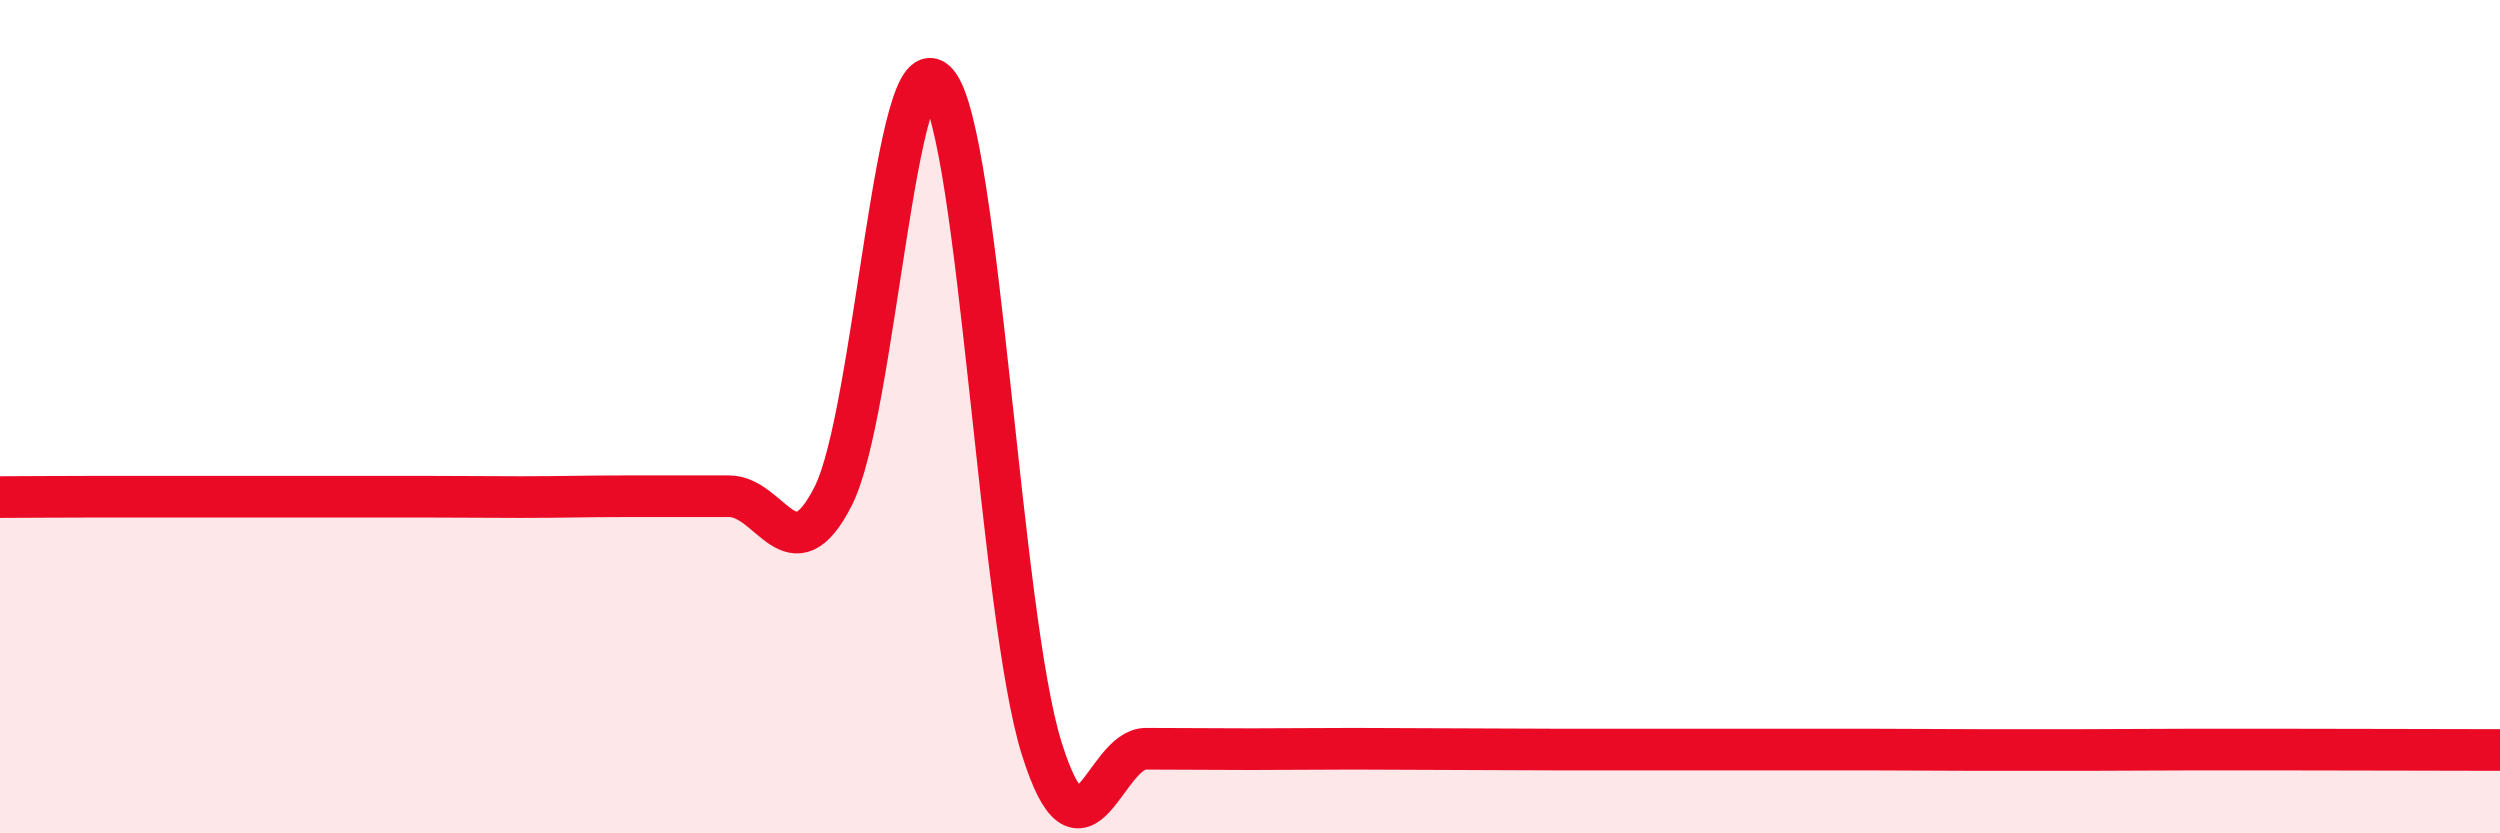 
    <svg width="60" height="20" viewBox="0 0 60 20" xmlns="http://www.w3.org/2000/svg">
      <path
        d="M 0,11.93 C 0.5,11.93 1.5,11.92 2.5,11.92 C 3.5,11.92 4,11.92 5,11.92 C 6,11.92 6.5,11.92 7.5,11.92 C 8.5,11.92 9,11.92 10,11.92 C 11,11.92 11.5,11.93 12.5,11.93 C 13.5,11.93 14,11.91 15,11.91 C 16,11.91 16.5,11.91 17.5,11.91 C 18.5,11.91 19,13.88 20,11.9 C 21,9.92 21.5,0.79 22.5,2 C 23.5,3.21 24,14.77 25,17.96 C 26,21.15 26.5,17.97 27.5,17.97 C 28.5,17.97 29,17.98 30,17.98 C 31,17.98 31.5,17.97 32.5,17.97 C 33.5,17.97 34,17.98 35,17.98 C 36,17.98 36.5,17.99 37.5,17.99 C 38.5,17.99 39,17.99 40,17.99 C 41,17.99 41.5,17.99 42.5,17.99 C 43.5,17.99 44,17.99 45,17.99 C 46,17.99 46.5,18 47.5,18 C 48.5,18 49,18 50,18 C 51,18 51.5,17.99 52.5,17.99 C 53.5,17.99 53.5,17.99 55,17.99 C 56.5,17.99 59,18 60,18L60 20L0 20Z"
        fill="#EB0A25"
        opacity="0.1"
        stroke-linecap="round"
        stroke-linejoin="round"
      />
      <path
        d="M 0,11.93 C 0.5,11.93 1.5,11.92 2.5,11.92 C 3.5,11.92 4,11.92 5,11.92 C 6,11.92 6.5,11.92 7.5,11.92 C 8.5,11.92 9,11.92 10,11.92 C 11,11.92 11.5,11.93 12.5,11.93 C 13.5,11.93 14,11.91 15,11.91 C 16,11.91 16.5,11.91 17.5,11.91 C 18.5,11.91 19,13.88 20,11.9 C 21,9.92 21.5,0.79 22.5,2 C 23.5,3.21 24,14.77 25,17.96 C 26,21.15 26.5,17.97 27.5,17.97 C 28.5,17.97 29,17.98 30,17.98 C 31,17.98 31.5,17.97 32.5,17.97 C 33.5,17.97 34,17.98 35,17.98 C 36,17.98 36.5,17.99 37.5,17.99 C 38.5,17.99 39,17.99 40,17.99 C 41,17.99 41.5,17.99 42.5,17.99 C 43.5,17.99 44,17.99 45,17.99 C 46,17.99 46.5,18 47.5,18 C 48.5,18 49,18 50,18 C 51,18 51.5,17.99 52.5,17.99 C 53.5,17.99 53.5,17.99 55,17.99 C 56.5,17.99 59,18 60,18"
        stroke="#EB0A25"
        stroke-width="1"
        fill="none"
        stroke-linecap="round"
        stroke-linejoin="round"
      />
    </svg>
  